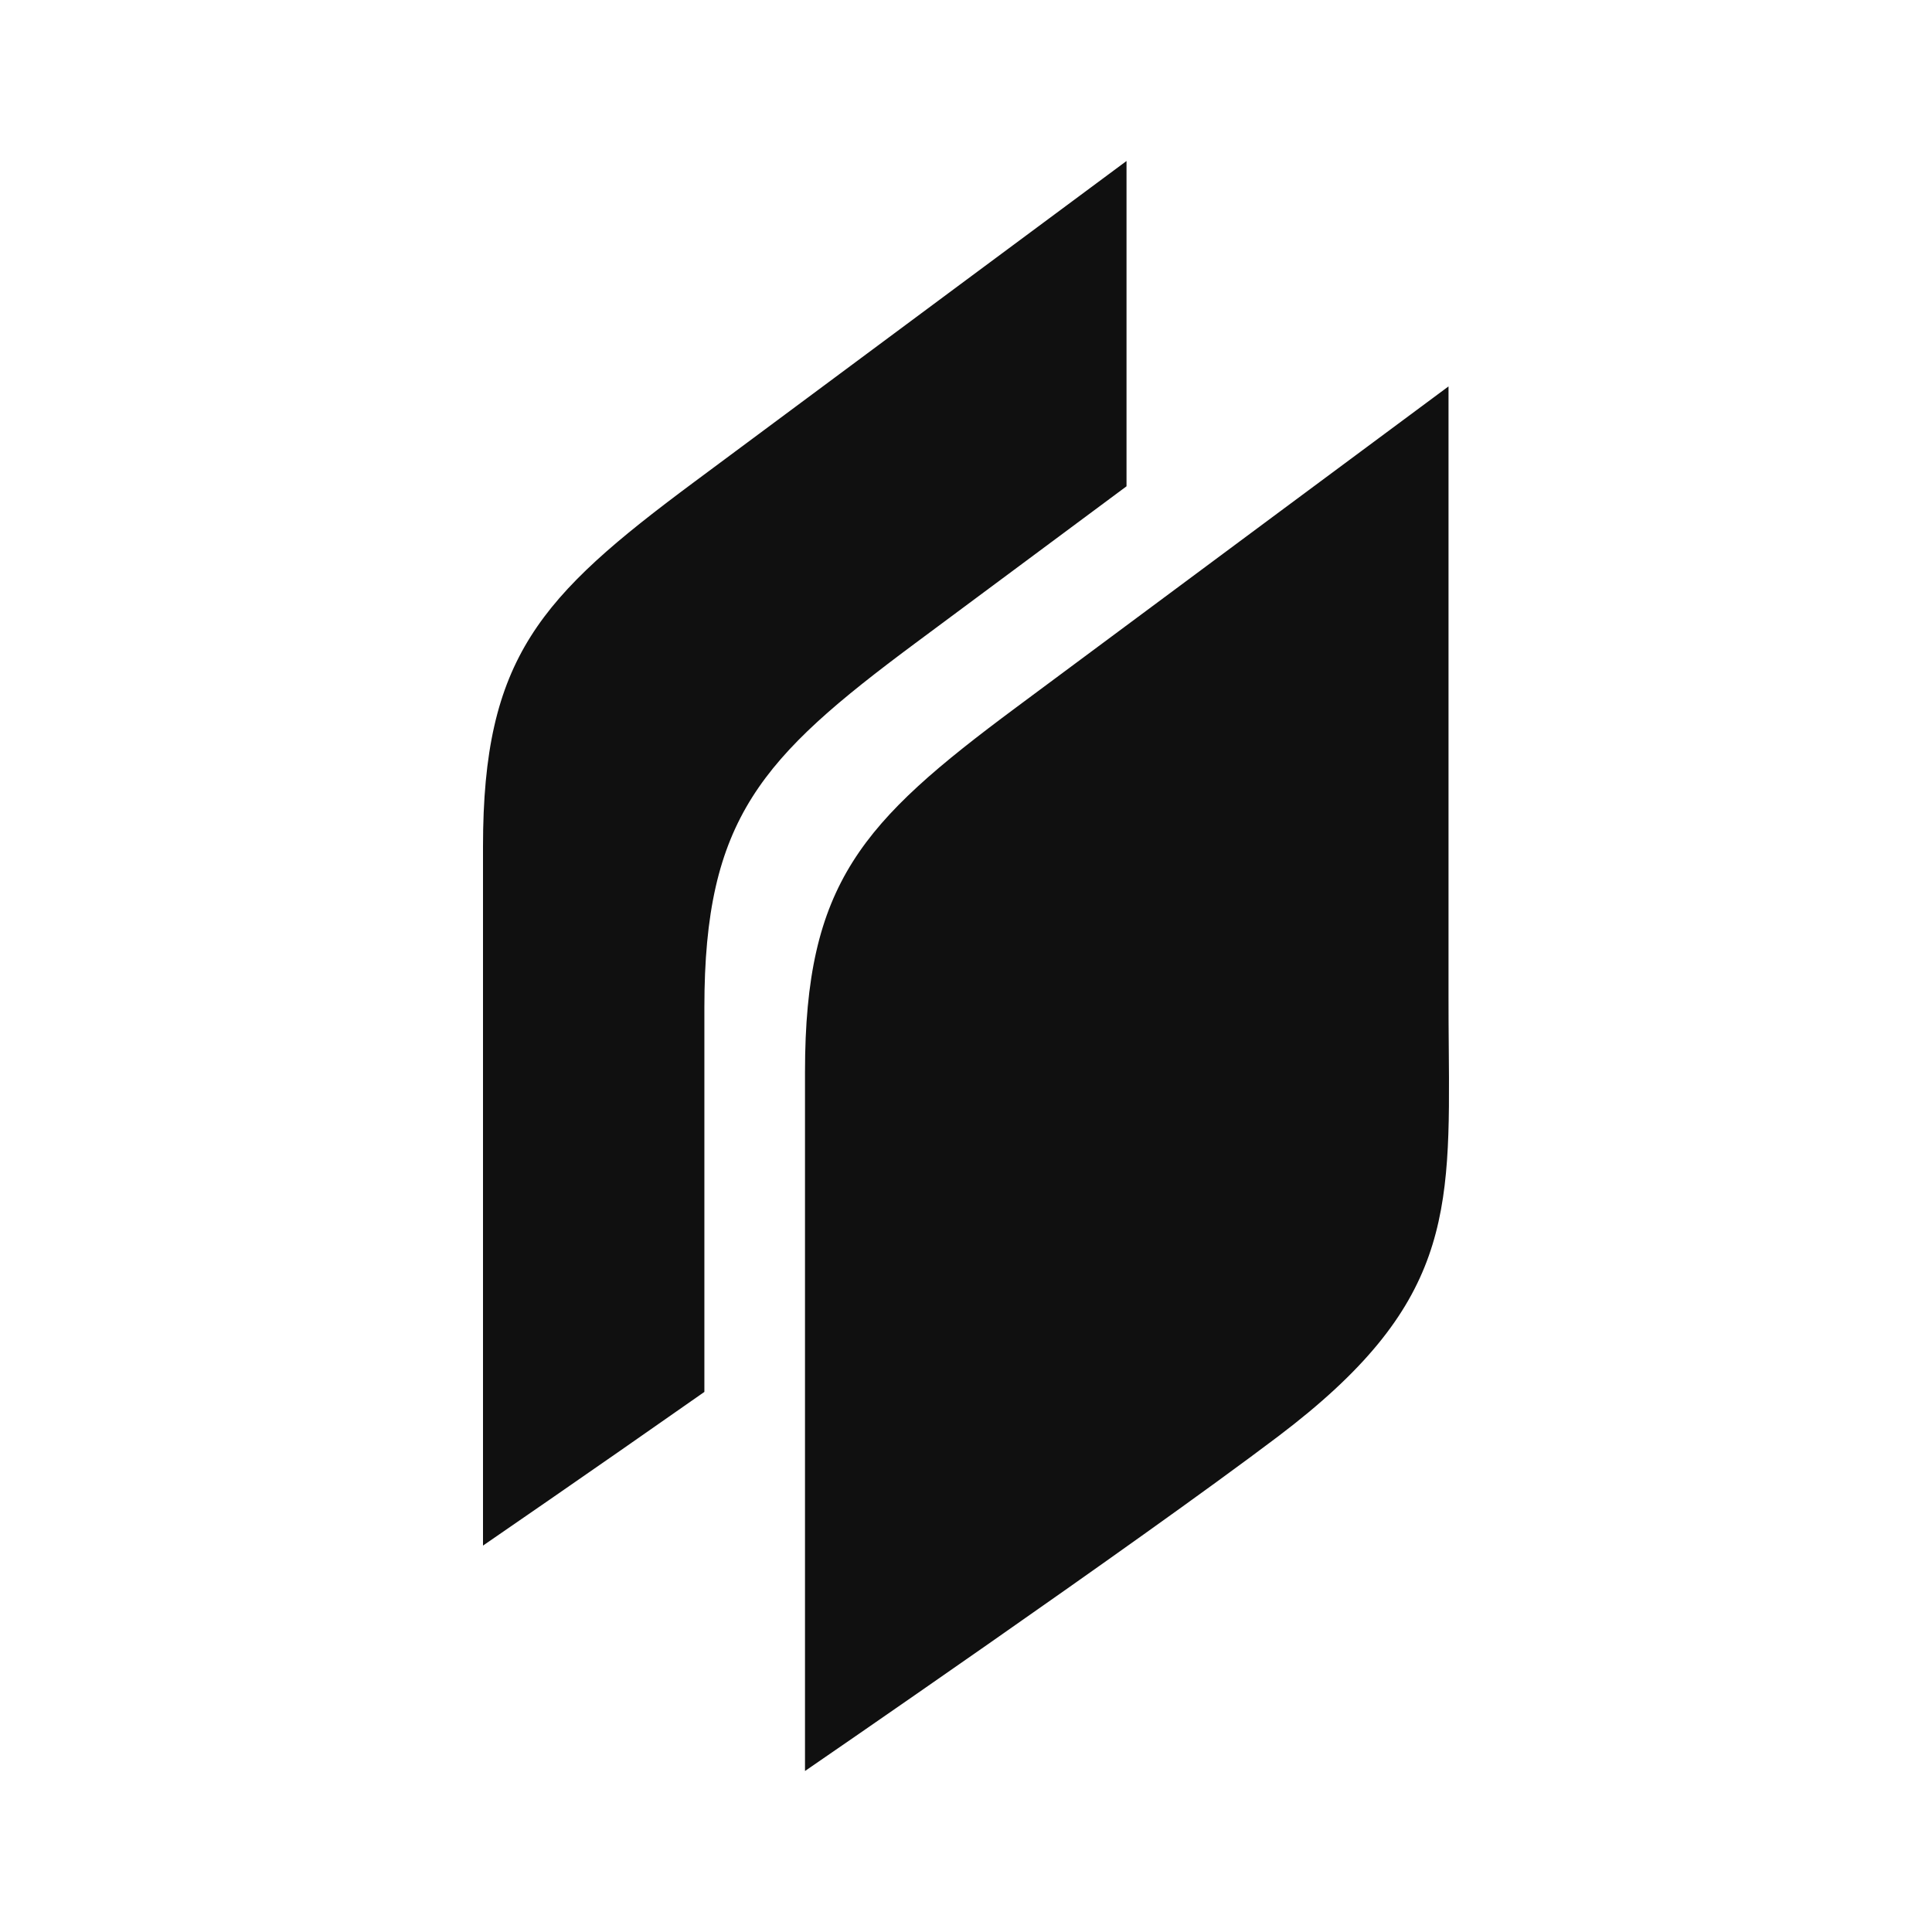 <svg xmlns="http://www.w3.org/2000/svg" width="24" height="24" viewBox="0 0 24 24">
  <style>
    @media (prefers-color-scheme: dark) {
      path {
        fill: white;
      }
    }
  </style>
  <path
    fillRule="evenodd"
    clipRule="evenodd"
    d="M6 10.516V19.2C6 19.2 7.298 18.309 8.75 17.291V12.516C8.75 10.169 9.457 9.412 11.37 7.99C12.012 7.512 13.022 6.762 13.994 6.041V2C13.994 2 10.198 4.816 8.62 5.99C6.707 7.412 6 8.169 6 10.516ZM10 22V13.316C10 10.969 10.707 10.212 12.62 8.79C14.198 7.616 17.994 4.8 17.994 4.8V12.377C17.994 12.595 17.995 12.802 17.997 13.001C18.015 15.1 18.024 16.219 15.878 17.843C14.104 19.184 10 22 10 22Z"
    fill="#101010"
  />
</svg>
